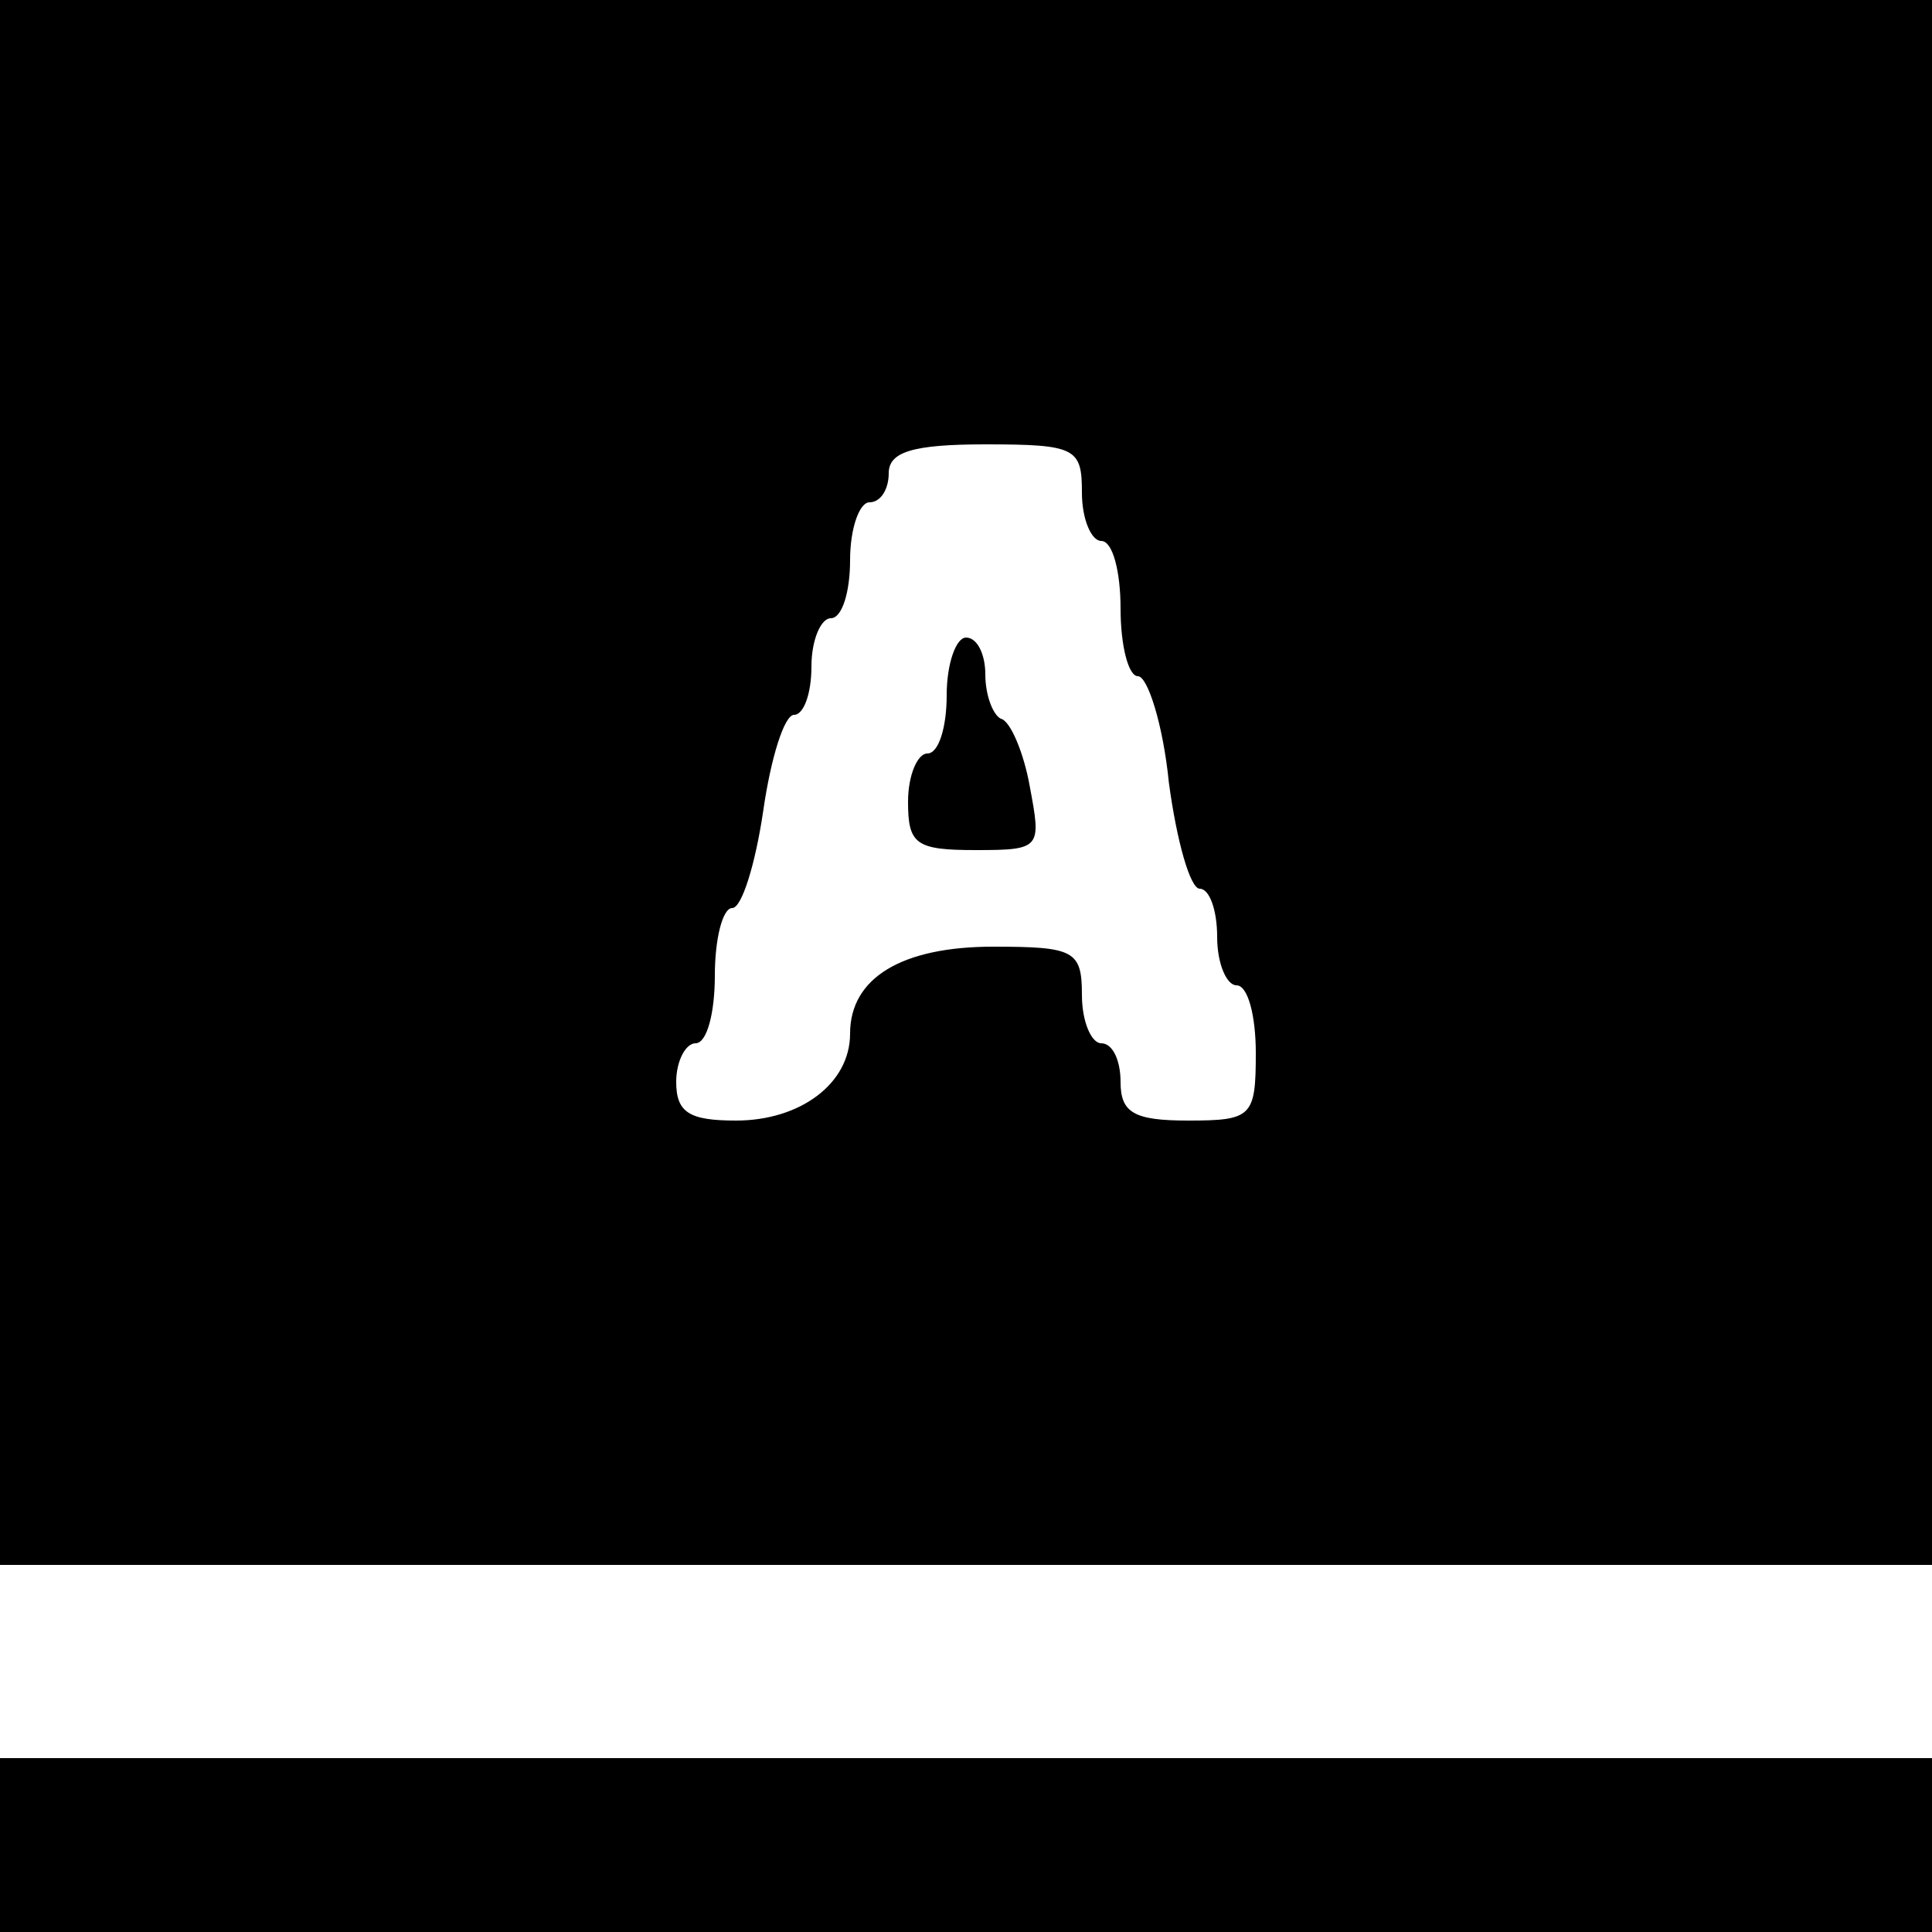<?xml version="1.0" standalone="no"?>
<!DOCTYPE svg PUBLIC "-//W3C//DTD SVG 20010904//EN"
 "http://www.w3.org/TR/2001/REC-SVG-20010904/DTD/svg10.dtd">
<svg version="1.0" xmlns="http://www.w3.org/2000/svg"
 width="100pt" height="100pt" viewBox="0 0 100 100"
 preserveAspectRatio="xMidYMid meet">
<g transform="translate(0,100) scale(0.1,-0.1)"
fill="#000000" stroke="none">
<path d="M0 595 l0 -405 500 0 500 0 0 405 0 405 -500 0 -500 0 0 -405z m560
150 c0 -14 5 -25 10 -25 6 0 10 -16 10 -35 0 -19 4 -35 9 -35 5 0 13 -25 16
-55 4 -30 11 -55 16 -55 5 0 9 -11 9 -25 0 -14 5 -25 10 -25 6 0 10 -16 10
-35 0 -33 -2 -35 -35 -35 -28 0 -35 4 -35 20 0 11 -4 20 -10 20 -5 0 -10 11
-10 25 0 23 -4 25 -46 25 -47 0 -74 -16 -74 -45 0 -26 -26 -45 -59 -45 -24 0
-31 4 -31 20 0 11 5 20 10 20 6 0 10 16 10 35 0 19 4 35 9 35 5 0 12 23 16 50
4 28 11 50 16 50 5 0 9 11 9 25 0 14 5 25 10 25 6 0 10 14 10 30 0 17 5 30 10
30 6 0 10 7 10 15 0 11 12 15 50 15 47 0 50 -2 50 -25z"/>
<path d="M490 640 c0 -16 -4 -30 -10 -30 -5 0 -10 -11 -10 -25 0 -22 4 -25 35
-25 34 0 34 1 28 33 -3 17 -10 34 -15 35 -4 2 -8 12 -8 23 0 10 -4 19 -10 19
-5 0 -10 -13 -10 -30z"/>
<path d="M0 45 l0 -45 500 0 500 0 0 45 0 45 -500 0 -500 0 0 -45z"/>
</g>
</svg>
